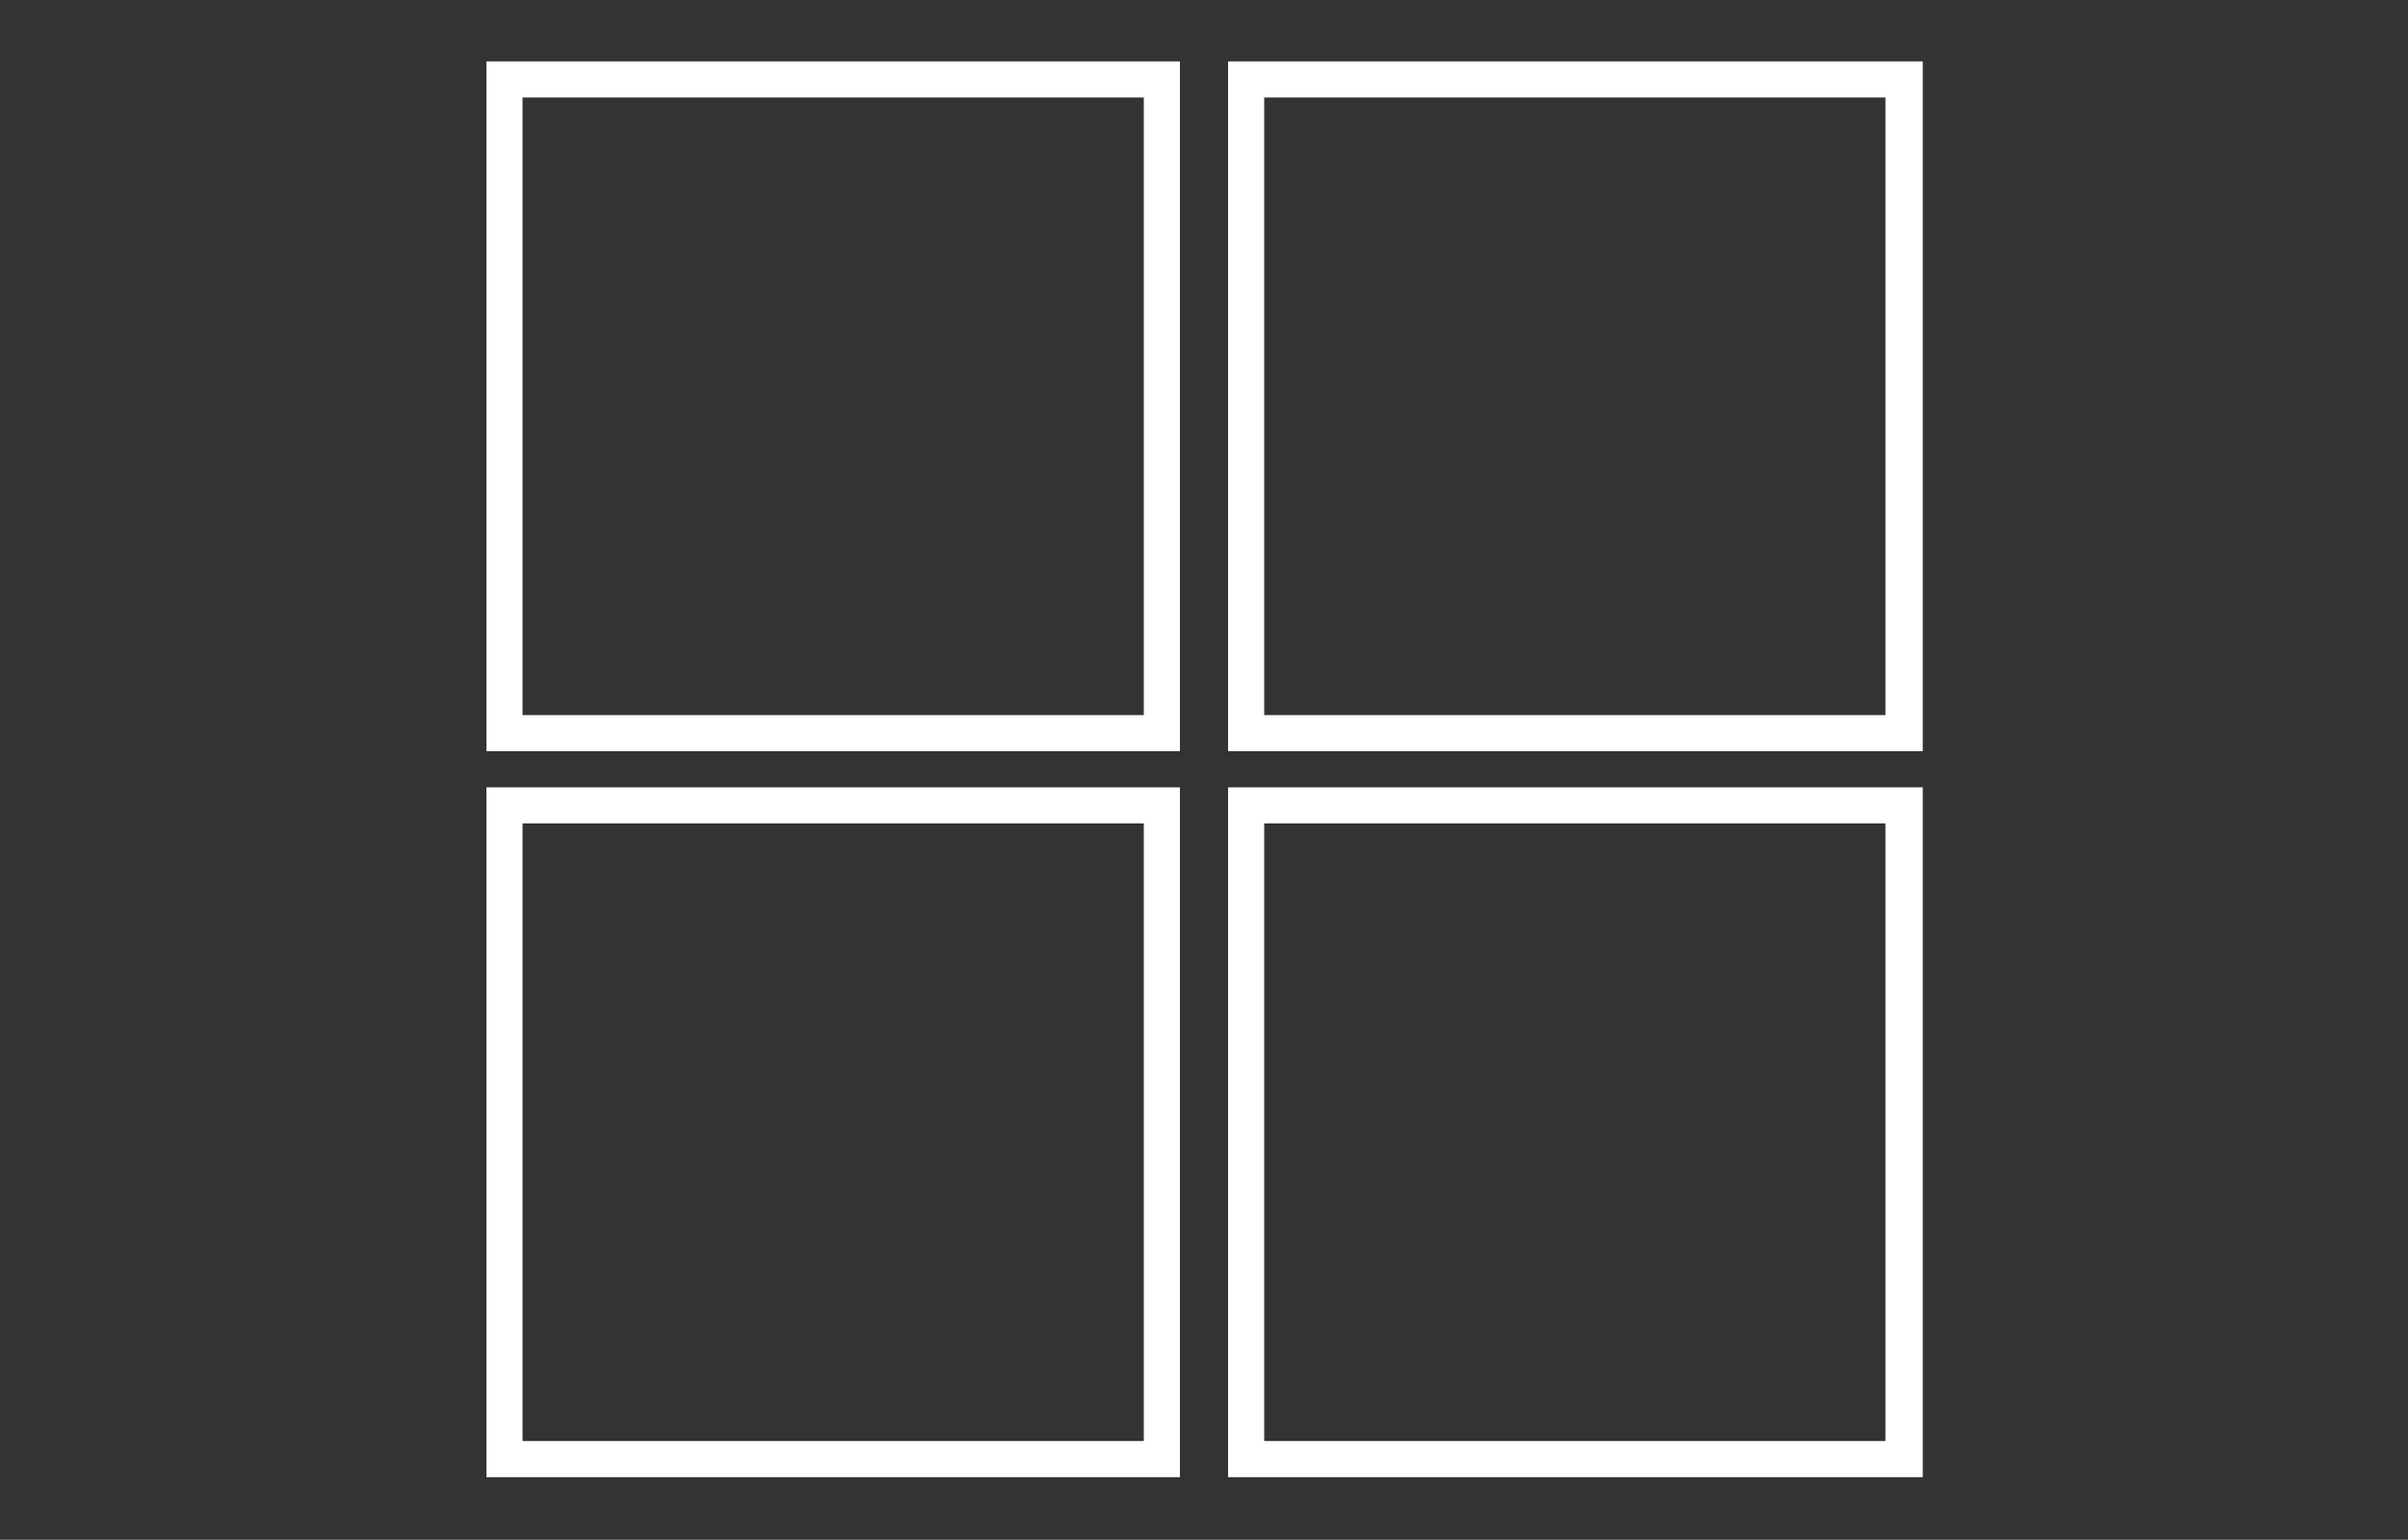 <?xml version="1.0" encoding="utf-8"?>
<!-- Generator: Adobe Illustrator 27.3.1, SVG Export Plug-In . SVG Version: 6.00 Build 0)  -->
<svg version="1.1" xmlns="http://www.w3.org/2000/svg" xmlns:xlink="http://www.w3.org/1999/xlink" x="0px" y="0px"
	 viewBox="0 0 200 127.9" style="enable-background:new 0 0 200 127.9;" xml:space="preserve">
<rect x="0" y="0" width="200" height="127.9" fill="#333333" stroke="none"/>
<style type="text/css">
	.st0{display:none;}
	.st1{display:inline;}
	.st2{fill:#FFFFFF;}
	.st3{fill:#00AEEE;}
	.st4{display:inline;fill:#00AEEE;}
	.st5{display:none;fill:#FFFFFF;}
	.st6{display:inline;fill:#FFFFFF;}
	.st7{fill:url(#SVGID_1_);}
</style>
<g id="Layer_1">
	<g id="Layer_1_00000150085839492689891770000003675753084354735748_">
		<g class="st0">
			<g class="st1">
				<path class="st2" d="M81.1,16.8l25.3,28.8c0.6,0.7,1.4,1,2.3,1c0.7,0,1.4-0.2,1.9-0.7l19.9-16.6l3.4,4.6
					c-2.4,5.4-3.5,9.9-3.5,13.8c0,15.1,12.3,27.4,27.4,27.4c2.1,0,4.1-0.2,6.1-0.7l4,5.3h-7c-1.7,0-3,1.3-3,3v18.7
					c0,1.2,0.7,2.2,1.7,2.7c0.4,0.2,0.8,0.3,1.3,0.3c0.7,0,1.4-0.2,1.9-0.7c0.7-0.6,1.5-0.9,2.3-1.1c1-0.2,1.9-0.9,2.3-1.9
					c0.8-2.3,3.3-3.9,6.1-3.9c2.1,0,3.9,0.9,5.2,2.4c0.6,0.7,1.4,1.1,2.3,1.1c0.2,0,0.3,0,0.5,0c0.5-0.1,1-0.2,1.3-0.2
					c2.4,0,4.4,1,5.5,2.7c0.6,0.9,1.5,1.4,2.5,1.4c0.5,0,1-0.1,1.5-0.4c0.3-0.2,0.9-0.4,1.7-0.4c1.8,0,3.3,1.2,3.3,2.7
					c0,0.6-0.2,1.1-0.6,1.6c-1,1.1-1,2.8-0.1,3.9c0.4,0.5,0.7,1.3,0.7,2c0,1.1-0.5,1.9-0.9,2.4c-0.4,0.5-0.7,1.2-0.7,1.9v4h-55.8
					c0.2-0.4,0.2-0.8,0.2-1.2V98c0-1.7-1.3-3-3-3h-12.8c-1.7,0-3,1.3-3,3v22.6c0,0.4,0.1,0.8,0.2,1.2H4.9v-4c0-0.7-0.2-1.4-0.7-1.9
					c-0.4-0.5-0.9-1.3-0.9-2.4c0-0.7,0.3-1.5,0.7-2c0.9-1.1,0.9-2.8-0.1-3.9c-0.4-0.4-0.6-1-0.6-1.6c0-1.5,1.5-2.7,3.3-2.7
					c0.8,0,1.4,0.2,1.7,0.4c0.5,0.3,1,0.4,1.5,0.4c1,0,2-0.5,2.5-1.4c1.1-1.7,3.1-2.7,5.5-2.7c0.4,0,0.8,0.1,1.3,0.2
					c0.2,0,0.3,0,0.5,0c0.9,0,1.8-0.4,2.3-1.1c1.2-1.5,3.1-2.4,5.2-2.4c2.8,0,5.2,1.6,6.1,3.9c0.4,1,1.2,1.7,2.3,1.9
					c2.2,0.4,3.8,2.1,3.8,4v0.5c0,1.1,0.6,2.1,1.5,2.6c0.3,0.2,0.7,0.4,1,0.7c0.6,0.5,1.3,0.8,2,0.8c0.4,0,0.8-0.1,1.2-0.3
					c1.1-0.5,1.8-1.6,1.8-2.7V69.9c0-1.7-1.3-3-3-3h-6.3L81.1,16.8 M73.9,85c-2-3.8-6.1-6.5-10.6-6.5c-6.5,0-12,5.5-12,12v0.7v18.1
					c0,1.7,1.3,3,3,3h18.1c0.6,0,1.1-0.2,1.5-0.4c0.5,0.3,1,0.4,1.5,0.4h18.1c1.7,0,3-1.3,3-3V91.2c0-0.3,0-0.7-0.1-1.2
					c-0.3-6.3-5.6-11.5-12-11.5C80,78.5,75.9,81.2,73.9,85 M81.1,12.2L30.8,69.9h12.9v38.2c-0.4-0.4-0.9-0.8-1.5-1.1
					c0-0.2,0-0.3,0-0.5c0-3.3-2.6-6.2-6.2-6.9c-1.2-3.4-4.7-5.9-8.9-5.9c-3.1,0-5.8,1.4-7.5,3.5C19,97.1,18.4,97,17.8,97
					c-3.5,0-6.4,1.6-8,4.1c-0.9-0.5-2-0.8-3.2-0.8c-3.4,0-6.3,2.5-6.3,5.7c0,1.3,0.5,2.6,1.4,3.6c-0.9,1.1-1.4,2.6-1.4,3.9
					c0,1.6,0.6,3.1,1.6,4.3v7h196.8v-7c1-1.2,1.6-2.7,1.6-4.3c0-1.3-0.5-2.8-1.4-3.9c0.9-1,1.4-2.3,1.4-3.6c0-3.2-2.9-5.7-6.3-5.7
					c-1.2,0-2.3,0.3-3.2,0.8c-1.6-2.5-4.5-4.1-8-4.1c-0.6,0-1.2,0.1-1.8,0.2c-1.7-2.1-4.4-3.5-7.5-3.5c-4.2,0-7.7,2.5-8.9,5.9
					c-1.4,0.3-2.7,0.9-3.7,1.8V82.7h13L165.1,71c-2.3,0.7-4.7,1.1-7.3,1.1c-13.4,0-24.4-11-24.4-24.4c0-4.3,1.6-9.1,4-14.2L131,25
					l-22.3,18.6L81.1,12.2L81.1,12.2z M75.5,109.3V91.2c0-0.2,0-0.5,0-0.7c0-4.9,4.1-9,9-9c4.9,0,9,4.1,9,9c0.1,0.2,0.1,0.5,0.1,0.7
					v18.1H75.5L75.5,109.3z M54.3,109.3V91.2c0-0.2,0-0.5,0-0.7c0-4.9,4.1-9,9-9c4.9,0,9,4.1,9,9c0.1,0.2,0.1,0.5,0.1,0.7v18.1H54.3
					L54.3,109.3z M124.3,120.6V98h12.8v22.6H124.3L124.3,120.6z"/>
			</g>
			<g class="st1">
				<path class="st2" d="M157.7,9.4c2,4,4.3,8.1,6.6,12.1c5.5,9.7,11.1,19.7,11.1,26.2c0,9.8-7.9,17.7-17.7,17.7S140,57.5,140,47.7
					c0-6.4,5.6-16.3,11-25.9C153.3,17.7,155.6,13.6,157.7,9.4 M157.7,2.4C150.9,18.3,137,36.3,137,47.7c0,11.4,9.3,20.7,20.7,20.7
					c11.4,0,20.7-9.3,20.7-20.7C178.4,36.3,164.6,18.3,157.7,2.4L157.7,2.4z"/>
			</g>
		</g>
		<g id="Layer_2_00000046308815914991630150000002915043989617864336_" class="st0">
			<g class="st1">
				<path class="st3" d="M138,43.9V65l-12.2,12.2c-1.5-3.1-0.3-0.5-6.8-14.6H49.9l2.4-2.4c6.2,0,62.1,0,69.7,0l5.5,11.8v0.1l8-8
					V46.3H60.3L44.7,61.9c-0.5,0.5-0.6,1.3-0.3,1.9l7.8,16.8c0.4,0.9,1.3,1.4,2.3,1.4h59v6.7L87,95.8c-2.5,0.7-4.2,2.9-4.2,5.5v20.9
					c0,1.1,2.4,2.4,5.6,2.4s5.7-1.3,5.7-2.4v-16.5l26.5-7.1c2.5-0.7,4.2-2.9,4.2-5.5V82h1.2c0.7,0,1.3-0.3,1.8-0.7l13.8-13.8
					c0.5-0.5,0.7-1.1,0.7-1.8V40.9c0-0.7-0.6-1.3-1.3-1.3l0,0C138.9,42.6,139.5,41.7,138,43.9z"/>
				<path class="st3" d="M80.1,4.4l-19.6,28c-0.3,0.4-0.5,0.9-0.5,1.4v8.7c0,0.7,0.6,1.3,1.3,1.3c78.2,0,70.9,0,73.2,0l1.5-1.4
					l19.3-27.6c0.3-0.4,0.5-0.9,0.5-1.4V4.6c0-0.7-0.6-1.3-1.3-1.3H82.1C81.3,3.4,80.5,3.8,80.1,4.4z M151.6,12.8l-18.8,26.9v-5.2
					l18.8-26.9V12.8z"/>
			</g>
		</g>
		<g id="Layer_3" class="st0">
			<polygon class="st4" points="187.6,4.3 179.3,4.3 148.5,59.9 123.2,59.9 154,4.3 145.7,4.3 114.9,59.9 89.6,59.9 120.4,4.3 
				112.2,4.3 81.3,59.9 56,59.9 86.8,4.3 78.6,4.3 47.7,59.9 22.7,59.9 22.7,68 43.2,68 12.4,123.6 20.7,123.6 51.5,68 76.8,68 
				46,123.6 54.3,123.6 85.1,68 110.4,68 79.6,123.6 87.8,123.6 118.7,68 144,68 113.2,123.6 121.4,123.6 152.3,68 177.3,68 
				177.3,59.9 156.8,59.9 			"/>
		</g>
		<g id="Layer_4" class="st0">
			<g class="st1">
				<path class="st3" d="M136,88.2h-26.9c-1.5,0-2.9,0.7-3.9,1.6c-1,1.1-1.7,2.6-1.7,4.1c0,3.2,2.5,5.8,5.6,5.8H136
					c3.1,0,5.6-2.7,5.6-5.8c0-1.5-0.6-3-1.7-4.1C139,88.9,137.5,88.2,136,88.2z"/>
				<path class="st3" d="M174.9,99.1c-0.3-1.6-0.8-3.3-1.8-4.4c0.4-0.5,0.3-1.2-0.1-1.7c-0.4-0.3-1-0.5-1.6-0.2
					c-1.2-0.9-2.9-1.4-4.4-1.8c-0.1-0.5-0.7-1-1.2-1c-0.6,0-1.1,0.5-1.2,1c-1.7,0.4-3.2,0.9-4.5,1.8c-0.4-0.3-1.1-0.1-1.5,0.2
					c-0.5,0.5-0.5,1.2-0.1,1.7c-1,1.1-1.7,2.8-1.9,4.4c-0.6,0.1-1,0.7-1,1.3c0,0.6,0.4,1.2,1,1.4c0.2,1.4,0.9,3.2,1.9,4.3
					c-0.4,0.5-0.4,1.3,0.1,1.8c0.4,0.4,1,0.4,1.5,0.1c1.3,0.9,2.8,1.6,4.5,1.8c0.1,0.7,0.6,1.1,1.2,1.1c0.5,0,1-0.5,1.2-1.1
					c1.6-0.1,3.2-0.9,4.4-1.8c0.5,0.3,1.1,0.3,1.6-0.1c0.4-0.5,0.4-1.3,0.1-1.8c1-1.2,1.6-3,1.8-4.3c0.6-0.1,1-0.8,1-1.4
					S175.5,99.2,174.9,99.1z M165.8,105.6c-2.8,0-5-2.4-5-5.2c0-2.8,2.2-5.1,5-5.1c2.7,0,5,2.3,5,5.1S168.6,105.6,165.8,105.6z"/>
				<path class="st3" d="M165.8,97.3c-1.7,0-3,1.3-3,3.1c0,1.9,1.3,3.2,3,3.2c1.6,0,3-1.2,3-3.2C168.8,98.7,167.4,97.3,165.8,97.3z"
					/>
				<path class="st3" d="M42.2,99.1c-0.2-1.6-0.9-3.3-1.8-4.4c0.4-0.5,0.3-1.2-0.1-1.7c-0.4-0.3-1.1-0.5-1.6-0.2
					c-1.2-0.9-2.8-1.4-4.5-1.8c-0.1-0.5-0.6-1-1.2-1c-0.6,0-1,0.5-1.1,1c-1.7,0.4-3.2,0.9-4.5,1.8C27,92.5,26.3,92.7,26,93
					c-0.5,0.5-0.5,1.2-0.1,1.7c-1,1.1-1.7,2.8-1.8,4.4c-0.6,0.1-1,0.7-1,1.3c0,0.6,0.4,1.2,1,1.4c0.2,1.4,0.8,3.2,1.8,4.3
					c-0.4,0.5-0.4,1.3,0.1,1.8c0.3,0.4,1,0.4,1.5,0.1c1.3,0.9,2.9,1.6,4.5,1.8c0.1,0.7,0.5,1.1,1.1,1.1s1.1-0.5,1.2-1.1
					c1.7-0.1,3.2-0.9,4.5-1.8c0.5,0.3,1.2,0.3,1.6-0.1c0.4-0.5,0.4-1.3,0.1-1.8c0.9-1.2,1.7-3,1.8-4.3c0.6-0.1,1-0.8,1-1.4
					C43.2,99.8,42.8,99.2,42.2,99.1z M33.1,105.6c-2.7,0-5-2.4-5-5.2c0-2.8,2.3-5.1,5-5.1c2.8,0,5,2.3,5,5.1S35.8,105.6,33.1,105.6z
					"/>
				<path class="st3" d="M33.1,97.3c-1.6,0-3,1.3-3,3.1c0,1.9,1.4,3.2,3,3.2c1.8,0,3.1-1.2,3.1-3.2C36.1,98.7,34.8,97.3,33.1,97.3z"
					/>
				<path class="st3" d="M191.3,88.3V63.5l-25.8-7.8l-9.1-22.3h-24.1l0,0h-0.4h-3.1h-1.7v-2.6h28c-6.3-14.5-24.6-14-28-13.7V17H93
					v67.2H50c0.1-0.4,0.1-0.8,0.1-1.1c0-2.8-1.4-5.1-3.3-5.1H36.6v-1.6h-11V78H15.2c-1.8,0-3.3,2.3-3.3,5.1c0,0.3,0.1,0.7,0.1,1.1
					H5.4v7.2h0.1c0,0.3-0.1,0.5-0.1,1.1c0,4.9,4,9.3,8.9,9.3h7c0-0.4,0-0.8,0-0.9c0-3.9,1.5-7.2,4-9.5c2.2-2,5-3.3,8.2-3.3
					s6,1.2,8.3,3.3c2.4,2.3,3.9,5.6,3.9,9.5c0,0.1,0,0.5-0.1,0.9h53.6c1.2,1.8,3.3,3.1,5.8,3.1h34.7c2.4,0,4.5-1.3,5.9-3.1h6.1h1.8
					c0-0.4-0.1-0.7-0.1-0.9c0-7,5.5-12.6,12.2-12.6c0.3,0,0.6,0,0.9,0.1c6.3,0.4,11.2,5.8,11.2,12.5c0,0.2,0,0.5,0,0.9h3.4h2.9h0.9
					h9.8V88.3H191.3z M132.2,47.7v-8.4c0-1.1,1.1-2.2,2.4-2.2h1.6h1.4h0.1v2.2v3.9v4.5v4.2v0.9c-3-0.9-3.3-1.6-5.6-2.4v-2.7
					C132.1,47.7,132.2,47.7,132.2,47.7z M136,99.8h-26.9c-3.1,0-5.6-2.7-5.6-5.8c0-1.5,0.7-3,1.7-4.1c1-1,2.4-1.6,3.9-1.6H136
					c1.5,0,3,0.7,3.9,1.6c1.1,1.1,1.7,2.6,1.7,4.1C141.6,97.1,139.1,99.8,136,99.8z M157.6,55.7c-5.7-0.3-10.4-1.1-15.1-2.4V37.1h11
					l6.4,18.7C159.4,55.7,157.6,55.7,157.6,55.7z"/>
			</g>
		</g>
		<polygon class="st5" points="198.4,78.2 169.7,57 169.7,32.5 151.8,32.5 151.8,43.7 126.7,25.2 90.6,51.9 73.3,39.1 1.6,92.1 
			1.6,102.7 73.3,49.7 83.5,57.2 55.1,78.2 55.1,88.8 90.6,62.5 144.9,102.7 144.9,92.1 97.8,57.2 126.7,35.8 198.4,88.8 		"/>
		<g class="st0">
			<polygon class="st6" points="140.6,38.9 59.4,38.9 73,15.5 127,15.5 			"/>
			<path class="st6" d="M170.8,90.6c-3.9,2.5-8.5,3.9-13.5,3.9c-14,0-25.4-11.4-25.4-25.4c0-6.5,5.3-17,11-26.4l-2-3.4H59l-42.6,73
				h167.1L170.8,90.6z"/>
			<path class="st6" d="M182.2,68.9c0,13.5-10.9,24.4-24.4,24.4s-24.4-10.9-24.4-24.4s24.4-46,24.4-46S182.2,55.4,182.2,68.9z"/>
		</g>
		<g class="st0">
			<path class="st6" d="M158.8,49.2h-53.4v19.5h53.4V49.2z"/>
			<rect x="20.6" y="114.4" class="st6" width="111.5" height="3.1"/>
			<rect x="101.2" y="118.6" class="st6" width="28.7" height="2.4"/>
			<path class="st6" d="M177.9,90.4v18.9h-21.8V98.2h8.3v-1.8h-19.6v1.8h8.2v11.1h-20.9V71.4h-29V41.7h-7.7V6.9H26.6v34.8h-6v29.8
				v42.1H103h29h47.3v-0.8v-3.4v-19C179.3,90.4,177.9,90.4,177.9,90.4z M78,17.6h5v5h-5V17.6z M78,24.7h5v5h-5V24.7z M70.7,17.6h4.9
				v5h-4.9V17.6z M70.7,24.7h4.9v5h-4.9V24.7z M61.4,17.6h4.9v5h-4.9V17.6z M61.4,24.7h4.9v5h-4.9V24.7z M54.1,17.6h5v5h-5V17.6z
				 M54.1,24.7h5v5h-5V24.7z M44.8,17.6h5v5h-5V17.6z M44.8,24.7h5v5h-5V24.7z M37.4,17.6h5v5h-5V17.6z M37.4,24.7h5v5h-5V24.7z
				 M77.7,56.8v-8.4h8.5v8.4C86.2,56.8,77.7,56.8,77.7,56.8z M86.2,60.9v8.4h-8.5v-8.4H86.2z M73.2,48.4v8.4h-8.4v-8.4H73.2z
				 M44.4,69.3h-8.5v-8.4h8.5V69.3z M44.4,56.8h-8.5v-8.4h8.5V56.8z M57.4,69.3h-8.5v-8.4h8.5V69.3z M57.4,56.8h-8.5v-8.4h8.5V56.8z
				 M64.8,60.9h8.4v8.4h-8.4V60.9z M89.8,107.6H69v-4.9h20.8V107.6z M112.9,107.6h-9.2V79h9.2V107.6z M126.7,107.6h-9.3V79h9.3
				V107.6z"/>
			<path class="st6" d="M142.2,94c-0.3,0-0.6,0.4-0.6,0.8v6.6l0,0l0,0l0,0c0,0.1,0,0.1,0,0.1v6.6c0,0.2,0.3,0.6,0.6,0.6
				s0.5-0.4,0.5-0.6v-3.5h4.1v3.5c0,0.2,0.3,0.6,0.6,0.6s0.6-0.4,0.6-0.6v-6.6c0-0.3-0.3-0.8-0.6-0.8h-0.1l0,0h-4.6v-5.9
				C142.7,94.4,142.5,94,142.2,94z"/>
			<path class="st6" d="M162.2,100.7H162c-0.3,0-0.4,0.5-0.4,0.8v6.6c0,0.2,0.1,0.6,0.4,0.6c0.4,0,0.6-0.4,0.6-0.6v-3.5h4.1v3.5
				c0,0.2,0.2,0.6,0.5,0.6s0.5-0.4,0.5-0.6v-6.6c0,0,0,0,0-0.1l0,0l0,0l0,0v-6.6c0-0.4-0.2-0.8-0.5-0.8s-0.5,0.4-0.5,0.8v5.9
				L162.2,100.7L162.2,100.7z"/>
			<path class="st6" d="M161.5,78.3l-26-6.7l-0.6-0.1H134v12.2h27.5V78.3z"/>
		</g>
		<g id="Layer_2_00000168091676395597926630000002615518374913084842_" class="st0">
			<g class="st1">
				<path class="st2" d="M89.4,121.6h-0.9V47.4h0.9c1.3,0,2.4-1.1,2.4-2.4c0-1.3-1.1-2.4-2.4-2.4H68.1v-3h6c1,0,1.8-0.8,1.8-1.8
					V21.4c0-1-0.8-1.8-1.8-1.8H60c-1,0-1.8,0.8-1.8,1.8v16.5c0,1,0.8,1.8,1.8,1.8h6v3H44.7c-1.3,0-2.4,1.1-2.4,2.4
					c0,1.3,1.1,2.4,2.4,2.4h0.9v74.2h-0.9c-1.3,0-2.4,1.1-2.4,2.4s1.1,2.4,2.4,2.4h44.7c1.3,0,2.4-1.1,2.4-2.4
					C91.8,122.6,90.7,121.6,89.4,121.6z"/>
				
					<linearGradient id="SVGID_1_" gradientUnits="userSpaceOnUse" x1="70.6" y1="398.85" x2="157.7" y2="398.85" gradientTransform="matrix(1 0 0 1 0 -370)">
					<stop  offset="0" style="stop-color:#FFFFFF"/>
					<stop  offset="1" style="stop-color:#FFFFFF;stop-opacity:0"/>
				</linearGradient>
				<polygon class="st7" points="157.7,56.1 70.6,29.8 70.6,27.9 157.7,1.6 				"/>
			</g>
		</g>
	</g>
	<g id="Layer_2_00000102531940206419576890000000472158358622204840_" class="st0">
		<g class="st1">
			<path class="st2" d="M155.9,108l-0.8-0.8c-1.1-4.7-4.7-10.7-10.1-16.2c-6.7-6.6-14.3-10.5-19.2-10.4L89.3,47.3l-7.9,8L113,92
				c-1.1,4.8,2.9,13.2,10.3,20.6c5.5,5.5,11.5,9.2,16.2,10.2l0.6,0.8l0.5-0.6c2.3,0.4,4.4,0,5.6-1.3l7.7-7.6
				c1.3-1.3,1.7-3.2,1.3-5.6L155.9,108z"/>
			<polygon class="st2" points="64.3,32.1 67.8,28.6 88,48.7 84.5,52.2 			"/>
			<polygon class="st2" points="56.2,27.9 56.2,28 56.2,27.9 63.2,33.3 69,27.4 63.7,20.4 63.7,20.4 63.7,20.4 63.7,20.4 63.7,20.4 
				54,12.5 48.3,18.2 56.2,27.9 			"/>
			<path class="st2" d="M156.6,22.8L138,41.4l-17.4-17.5l18.6-18.5c-8.7-2.6-18.4-0.4-25.3,6.4c-7.6,7.6-9.5,19-5.4,28.3l-66,66.1
				l13.4,13.4L122,53.5c9.3,4,20.5,2.2,28.2-5.4C157,41.2,159.1,31.5,156.6,22.8z"/>
		</g>
	</g>
	<g id="Layer_3_00000080186521817600345020000013053374376720855701_" class="st0">
		<path class="st6" d="M150,72.7c0,27.6-22.4,50-50,50s-50-22.4-50-50s50-67.5,50-67.5S150,45.1,150,72.7z"/>
	</g>
	<g id="Layer_4_00000175320269000057809750000010550631787422574211_" class="st0">
		<g class="st1">
			<path class="st2" d="M52.9,5.4L52.9,5.4c-0.8,0-1.6,0.1-2.3,0.3c0-0.1,0-0.2,0-0.3h-2.4c0.1,0.3,0.1,0.6,0.1,1
				c-2.8,1.1-5.1,3.2-6.5,5.9c-0.1,0-0.2,0-0.3-0.1v7.5c0.4,0,0.7-0.1,1.1-0.1c5.3,0,9.8,4,10.3,9.2c-0.8,0-1.6,0.1-2.3,0.3
				c-0.5-4-3.9-7.2-8-7.2c-0.4,0-0.7,0-1.1,0.1v2.4c0.4-0.1,0.7-0.1,1.1-0.1c3.1,0,5.6,2.5,5.7,5.5c-2.8,1.1-5.1,3.2-6.5,5.9
				c-0.1,0-0.2,0-0.3-0.1v7.5c0.4,0,0.7-0.1,1.1-0.1c5.3,0,9.8,4,10.3,9.2c-0.8,0-1.6,0.1-2.3,0.3c-0.5-4-3.9-7.2-8-7.2
				c-0.4,0-0.7,0-1.1,0.1v2.4c0.4-0.1,0.7-0.1,1.1-0.1c3.1,0,5.6,2.5,5.7,5.5c-2.8,1.1-5.1,3.2-6.5,5.9c-0.1,0-0.2,0-0.3-0.1v7.5
				c0.4,0,0.7-0.1,1.1-0.1c5.3,0,9.8,4,10.3,9.2c-0.8,0-1.6,0.1-2.3,0.3c-0.5-4-3.9-7.2-8-7.2c-0.4,0-0.7,0-1.1,0.1v2.4
				c0.4-0.1,0.7-0.1,1.1-0.1c3.1,0,5.6,2.5,5.7,5.5c-2.8,1.1-5.1,3.2-6.5,5.9c-0.1,0-0.2,0-0.3-0.1v7.5c0.4,0,0.7-0.1,1.1-0.1
				c5.3,0,9.8,4,10.3,9.2c-0.8,0-1.6,0.1-2.3,0.3c-0.5-4-3.9-7.2-8-7.2c-0.4,0-0.7,0-1.1,0.1v2.4c0.4-0.1,0.7-0.1,1.1-0.1
				c3.1,0,5.6,2.5,5.7,5.5c-2.8,1.1-5.1,3.2-6.5,5.9c-0.1,0-0.2,0-0.3-0.1v7.5c0.4,0,0.7-0.1,1.1-0.1c5.3,0,9.7,4,10.3,9.2h2.5
				c0.6-5.2,5-9.2,10.3-9.2s9.7,4,10.3,9.2h2.5c0.6-5.2,5-9.2,10.3-9.2s9.7,4,10.3,9.2h2.5c0.6-5.2,5-9.2,10.3-9.2s9.7,4,10.3,9.2
				h2.5c0.6-5.2,5-9.2,10.3-9.2s9.7,4,10.3,9.2h2.5c0.6-5.2,5-9.2,10.3-9.2c0.1,0,0.2,0,0.2,0v-7.3c-0.1,0-0.1,0-0.2,0
				c-1.3-2.4-3.3-4.4-5.7-5.6v-0.1c0-3.2,2.6-5.7,5.7-5.7c0.1,0,0.2,0,0.2,0v-2.3c-0.1,0-0.2,0-0.2,0c-4.2,0-7.7,3.2-8,7.3
				c-0.7-0.2-1.5-0.3-2.3-0.4c0.6-5.2,5-9.3,10.3-9.3c0.1,0,0.2,0,0.2,0v-7.3c-0.1,0-0.1,0-0.2,0c-1.3-2.4-3.3-4.4-5.7-5.6v-0.1
				c0-3.2,2.6-5.7,5.7-5.7c0.1,0,0.2,0,0.2,0v-2.3c-0.1,0-0.2,0-0.2,0c-4.2,0-7.7,3.2-8,7.3c-0.7-0.2-1.5-0.3-2.3-0.4
				c0.6-5.2,5-9.3,10.3-9.3c0.1,0,0.2,0,0.2,0v-7.3c-0.1,0-0.1,0-0.2,0c-1.3-2.4-3.3-4.4-5.7-5.6v-0.1c0-3.2,2.6-5.7,5.7-5.7
				c0.1,0,0.2,0,0.2,0v-2.3c-0.1,0-0.2,0-0.2,0c-4.2,0-7.7,3.2-8,7.3c-0.7-0.2-1.5-0.3-2.3-0.4c0.6-5.2,5-9.3,10.3-9.3
				c0.1,0,0.2,0,0.2,0v-7.3c-0.1,0-0.1,0-0.2,0c-1.3-2.4-3.3-4.4-5.7-5.6V30c0-3.2,2.6-5.7,5.7-5.7c0.1,0,0.2,0,0.2,0V22
				c-0.1,0-0.2,0-0.2,0c-4.2,0-7.7,3.2-8,7.3c-0.7-0.2-1.5-0.3-2.3-0.4c0.6-5.2,5-9.3,10.3-9.3c0.1,0,0.2,0,0.2,0v-7.3
				c-0.1,0-0.1,0-0.2,0C157,9.9,155,8,152.6,6.8V6.7c0-0.4,0-0.8,0.1-1.2h-2.4c0,0.1,0,0.3-0.1,0.5c-0.7-0.2-1.5-0.3-2.3-0.4
				c0,0,0,0,0-0.1h-2.5v0.1c-0.8,0.1-1.6,0.2-2.3,0.5c0-0.2,0-0.4-0.1-0.6h-2.4c0.1,0.4,0.1,0.8,0.1,1.2c0,0.1,0,0.2,0,0.3
				c-2.3,1.2-4.1,3.1-5.3,5.4c-0.1,0-0.2,0-0.4,0c-0.1,0-0.2,0-0.3,0c-1.2-2.3-3.1-4.2-5.4-5.4c0-0.1,0-0.2,0-0.3
				c0-0.4,0-0.8,0.1-1.2H127c0,0.2,0,0.4-0.1,0.5c-0.7-0.2-1.5-0.4-2.3-0.5V5.4h-2.5c0,0,0,0,0,0.1c-0.8,0.1-1.6,0.2-2.3,0.4
				c0-0.2,0-0.3-0.1-0.5h-2.4c0.1,0.4,0.1,0.8,0.1,1.2c0,0.1,0,0.1,0,0.2c-2.4,1.2-4.4,3.1-5.6,5.5h-0.1c-0.2,0-0.4,0-0.6,0
				c-1.2-2.2-3-4-5.1-5.2c0-0.1,0-0.3,0-0.5c0-0.4,0-0.8,0.1-1.2H104c0,0.2-0.1,0.4-0.1,0.6c-0.7-0.2-1.5-0.4-2.3-0.5V5.4h-2.5l0,0
				c-0.8,0.1-1.6,0.2-2.3,0.4c0-0.1,0-0.3,0-0.4h-2.4c0.1,0.4,0.1,0.8,0.1,1.2c0,0,0,0,0,0.1c-2.5,1.2-4.6,3.2-5.9,5.7
				c-0.2,0-0.4,0-0.7-0.1c-1.1-2.1-2.8-3.8-4.8-5c0-0.2,0-0.4,0-0.6c0-0.4,0-0.8,0.1-1.2h-2.4c0,0.2-0.1,0.5-0.1,0.7
				c-0.7-0.3-1.5-0.4-2.3-0.6c0-0.1,0-0.1,0-0.1h-2.5l0,0c-0.8,0-1.6,0.1-2.3,0.3c0-0.1,0-0.2,0-0.3h-2.4c0.1,0.4,0.1,0.7,0.1,1.1
				c-2.7,1.2-4.8,3.2-6.2,5.8c-0.2,0-0.5-0.1-0.7-0.1c-1.1-1.9-2.6-3.6-4.5-4.8C60,7.2,60,6.9,60,6.6c0-0.4,0-0.8,0.1-1.2h-2.4
				c0,0.3-0.1,0.5-0.1,0.8c-0.7-0.3-1.5-0.5-2.3-0.6c0-0.1,0-0.1,0-0.2H52.9z M76.6,7.8c5.5,0,10,4.2,10.5,9.6
				c-0.8,0.1-1.6,0.3-2.3,0.5c-0.2-4.3-3.8-7.8-8.2-7.8c-4.3,0-7.8,3.3-8.2,7.5c-0.8-0.2-1.5-0.3-2.3-0.3C66.7,12,71.2,7.8,76.6,7.8
				z M100.1,7.8c5.5,0,10,4.2,10.5,9.6c-0.8,0.1-1.6,0.3-2.3,0.5c-0.3-4.3-3.8-7.7-8.2-7.7c-4.3,0-7.8,3.3-8.2,7.5
				c-0.8-0.2-1.5-0.3-2.3-0.3C90.1,12,94.6,7.8,100.1,7.8z M123.5,7.8c5.5,0,10,4.2,10.5,9.6c-0.8,0.1-1.6,0.2-2.3,0.4
				c-0.3-4.3-3.8-7.6-8.2-7.6c-4.3,0-7.9,3.4-8.2,7.6c-0.7-0.2-1.5-0.3-2.3-0.4C113.5,12,118,7.8,123.5,7.8z M146.9,7.8
				c5.5,0,10,4.2,10.5,9.5c-0.8,0.1-1.6,0.2-2.3,0.4c-0.3-4.2-3.9-7.6-8.2-7.6s-7.9,3.4-8.2,7.7c-0.7-0.2-1.5-0.4-2.3-0.5
				C136.9,12,141.4,7.8,146.9,7.8z M147,24.2C146.9,24.2,146.9,24.2,147,24.2c-0.2,0-0.4,0-0.5,0c-1.2-2.3-3.1-4.2-5.4-5.4
				c0-0.1,0-0.3,0-0.4c0-3.2,2.6-5.9,5.9-5.9c3.2,0,5.9,2.6,5.9,5.9c0,0.1,0,0.1,0,0.2C150.3,19.7,148.2,21.7,147,24.2z M157.4,40.7
				c-0.8,0.1-1.6,0.2-2.3,0.4c-0.3-4.2-3.9-7.6-8.2-7.6s-7.9,3.4-8.2,7.7c-0.7-0.2-1.5-0.4-2.3-0.5c0.5-5.4,5-9.6,10.5-9.6
				C152.4,31.2,156.9,35.4,157.4,40.7z M147,47.6C146.9,47.6,146.9,47.6,147,47.6c-0.2,0-0.4,0-0.5,0c-1.2-2.3-3.1-4.2-5.4-5.4
				c0-0.1,0-0.3,0-0.4c0-3.2,2.6-5.9,5.9-5.9c3.2,0,5.9,2.6,5.9,5.9c0,0.1,0,0.1,0,0.2C150.3,43.1,148.2,45.1,147,47.6z M157.4,64.1
				c-0.8,0.1-1.6,0.2-2.3,0.4c-0.3-4.2-3.9-7.6-8.2-7.6s-7.9,3.4-8.2,7.7c-0.7-0.2-1.5-0.4-2.3-0.5c0.5-5.4,5-9.6,10.5-9.6
				C152.4,54.6,156.9,58.8,157.4,64.1z M147,71C146.9,71,146.9,71,147,71c-0.2,0-0.4,0-0.5,0c-1.2-2.3-3.1-4.2-5.4-5.4
				c0-0.1,0-0.3,0-0.4c0-3.2,2.6-5.9,5.9-5.9c3.2,0,5.9,2.6,5.9,5.9c0,0.1,0,0.1,0,0.2C150.3,66.6,148.2,68.5,147,71z M157.4,87.5
				c-0.8,0.1-1.6,0.2-2.3,0.4c-0.3-4.2-3.9-7.6-8.2-7.6s-7.9,3.4-8.2,7.7c-0.7-0.2-1.5-0.4-2.3-0.5c0.5-5.4,5-9.6,10.5-9.6
				C152.4,78,156.9,82.2,157.4,87.5z M147,94.4C146.9,94.4,146.9,94.4,147,94.4c-0.2,0-0.4,0-0.5,0c-1.2-2.3-3.1-4.2-5.4-5.4
				c0-0.1,0-0.3,0-0.4c0-3.2,2.6-5.9,5.9-5.9c3.2,0,5.9,2.6,5.9,5.9c0,0.1,0,0.1,0,0.2C150.3,90,148.2,92,147,94.4z M157.4,110.9
				c-0.8,0.1-1.6,0.2-2.3,0.4c-0.3-4.2-3.9-7.6-8.2-7.6s-7.9,3.4-8.2,7.7c-0.7-0.2-1.5-0.4-2.3-0.5c0.5-5.4,5-9.6,10.5-9.6
				C152.4,101.4,156.9,105.6,157.4,110.9z M147,117.8C146.9,117.8,146.9,117.8,147,117.8c-0.2,0-0.4,0-0.5,0
				c-1.2-2.3-3.1-4.2-5.4-5.4c0-0.1,0-0.3,0-0.4c0-3.2,2.6-5.9,5.9-5.9c3.2,0,5.9,2.6,5.9,5.9c0,0.1,0,0.1,0,0.2
				C150.3,113.4,148.2,115.4,147,117.8z M123.8,117.8c-0.1,0-0.2,0-0.3,0c-0.1,0-0.1,0-0.2,0c-1.3-2.4-3.3-4.4-5.7-5.6
				c0-0.1,0-0.2,0-0.3c0-3.2,2.6-5.9,5.9-5.9c3.2,0,5.9,2.6,5.9,5.9c0,0.1,0,0.2,0,0.4C127,113.5,125,115.4,123.8,117.8z
				 M100.7,117.8c-0.2,0-0.3,0-0.5,0c-1.3-2.5-3.4-4.5-6-5.7V112c0-3.2,2.6-5.9,5.9-5.9c3.2,0,5.9,2.6,5.9,5.9c0,0.2,0,0.3,0,0.5
				C103.7,113.7,101.9,115.5,100.7,117.8z M77.6,117.7c-0.2,0-0.4,0.1-0.5,0.1c-1.4-2.6-3.6-4.7-6.3-5.9c0-3.2,2.6-5.9,5.9-5.9
				c3.2,0,5.9,2.6,5.9,5.9c0,0.2,0,0.5,0,0.7C80.4,113.9,78.7,115.6,77.6,117.7z M54.5,117.7c-0.2,0-0.4,0.1-0.6,0.1
				c-1.4-2.7-3.7-4.8-6.5-5.9c0.1-3.2,2.7-5.7,5.9-5.7s5.9,2.6,5.9,5.9c0,0.3,0,0.6-0.1,0.9C57.1,114,55.5,115.7,54.5,117.7z
				 M131.7,111.4c-0.3-4.3-3.8-7.6-8.2-7.6c-4.3,0-7.9,3.4-8.2,7.6c-0.7-0.2-1.5-0.3-2.3-0.4c0.5-5.3,5-9.5,10.5-9.5
				s10,4.2,10.5,9.6C133.2,111,132.4,111.2,131.7,111.4z M108.2,111.5c-0.3-4.3-3.8-7.7-8.2-7.7c-4.3,0-7.8,3.3-8.2,7.5
				c-0.8-0.2-1.5-0.3-2.3-0.3c0.5-5.3,5-9.5,10.5-9.5s10,4.2,10.5,9.6C109.8,111.1,109,111.2,108.2,111.5z M84.8,111.6
				c-0.2-4.3-3.8-7.8-8.2-7.8c-4.3,0-7.8,3.3-8.2,7.5c-0.8-0.2-1.5-0.3-2.3-0.3c0.5-5.3,5-9.5,10.5-9.5s10,4.2,10.5,9.6
				C86.3,111.1,85.6,111.3,84.8,111.6z M76.6,12.5c3.2,0,5.9,2.6,5.9,5.9c0,0.2,0,0.5,0,0.7c-2.1,1.2-3.7,3-4.9,5.1
				c-0.2,0-0.4,0.1-0.5,0.1c-1.4-2.6-3.6-4.7-6.3-5.9C70.8,15.1,73.4,12.5,76.6,12.5z M100.1,12.5c3.2,0,5.9,2.6,5.9,5.9
				c0,0.2,0,0.3,0,0.5c-2.2,1.2-4,3.1-5.2,5.3c-0.2,0-0.3,0-0.5,0c-1.3-2.5-3.4-4.5-6-5.7v-0.1C94.2,15.1,96.8,12.5,100.1,12.5z
				 M117.6,18.3c0-3.2,2.6-5.9,5.9-5.9c3.2,0,5.9,2.6,5.9,5.9c0,0.1,0,0.2,0,0.4c-2.4,1.2-4.3,3.1-5.5,5.5c-0.1,0-0.2,0-0.3,0
				c-0.1,0-0.1,0-0.2,0c-1.3-2.4-3.3-4.4-5.7-5.6C117.6,18.5,117.6,18.4,117.6,18.3z M135.1,19.6c5.4,0,9.8,4.1,10.3,9.3
				c-0.8,0.1-1.6,0.2-2.3,0.5c-0.3-4.2-3.8-7.4-8-7.4s-7.7,3.3-8,7.4c-0.7-0.2-1.5-0.4-2.3-0.5C125.4,23.7,129.8,19.6,135.1,19.6z
				 M135.5,35.7c-0.1,0-0.2,0-0.4,0c-0.1,0-0.2,0-0.3,0c-1.2-2.3-3.1-4.2-5.4-5.4c0-0.1,0-0.2,0-0.3c0-3.2,2.6-5.7,5.7-5.7
				c3.2,0,5.7,2.6,5.7,5.7c0,0.1,0,0.2,0,0.3C138.6,31.6,136.7,33.5,135.5,35.7z M145.5,52.3c-0.8,0.1-1.6,0.2-2.3,0.5
				c-0.3-4.2-3.8-7.4-8-7.4s-7.7,3.3-8,7.4c-0.7-0.2-1.5-0.4-2.3-0.5c0.6-5.2,5-9.3,10.3-9.3S144.9,47.1,145.5,52.3z M135.5,59.1
				c-0.1,0-0.2,0-0.4,0c-0.1,0-0.2,0-0.3,0c-1.2-2.3-3.1-4.2-5.4-5.4c0-0.1,0-0.2,0-0.3c0-3.2,2.6-5.7,5.7-5.7
				c3.2,0,5.7,2.6,5.7,5.7c0,0.1,0,0.2,0,0.3C138.6,55,136.7,56.9,135.5,59.1z M145.5,75.7c-0.8,0.1-1.6,0.2-2.3,0.5
				c-0.3-4.2-3.8-7.4-8-7.4s-7.7,3.3-8,7.4c-0.7-0.2-1.5-0.4-2.3-0.5c0.6-5.2,5-9.3,10.3-9.3C140.5,66.4,144.9,70.5,145.5,75.7z
				 M135.5,82.5c-0.1,0-0.2,0-0.4,0c-0.1,0-0.2,0-0.3,0c-1.2-2.3-3.1-4.2-5.4-5.4c0-0.1,0-0.2,0-0.3c0-3.2,2.6-5.7,5.7-5.7
				c3.2,0,5.7,2.6,5.7,5.7c0,0.1,0,0.2,0,0.3C138.6,78.4,136.7,80.3,135.5,82.5z M145.5,99.1c-0.8,0.1-1.6,0.2-2.3,0.5
				c-0.3-4.2-3.8-7.4-8-7.4s-7.7,3.3-8,7.4c-0.7-0.2-1.5-0.4-2.3-0.5c0.6-5.2,5-9.3,10.3-9.3C140.5,89.8,144.9,93.9,145.5,99.1z
				 M135.5,105.9c-0.1,0-0.2,0-0.4,0c-0.1,0-0.2,0-0.3,0c-1.2-2.3-3.1-4.2-5.4-5.4c0-0.1,0-0.2,0-0.3c0-3.2,2.6-5.7,5.7-5.7
				c3.2,0,5.7,2.6,5.7,5.7c0,0.1,0,0.2,0,0.3C138.6,101.8,136.7,103.7,135.5,105.9z M60.1,101.1c0-0.3-0.1-0.5-0.1-0.8
				c0-3.2,2.6-5.7,5.7-5.7s5.7,2.5,5.7,5.6c-2.7,1.2-4.8,3.2-6.2,5.8c-0.2,0-0.5-0.1-0.7-0.1C63.5,103.9,61.9,102.2,60.1,101.1z
				 M55.4,99.3c0.5-5.3,4.9-9.4,10.4-9.4c5.3,0,9.8,4.1,10.3,9.2c-0.8,0-1.6,0.1-2.3,0.3c-0.4-4.1-3.9-7.2-8-7.2
				c-4.3,0-7.9,3.4-8,7.7C56.9,99.6,56.2,99.4,55.4,99.3z M60.1,77.7c0-0.3-0.1-0.5-0.1-0.8c0-3.2,2.6-5.7,5.7-5.7s5.7,2.5,5.7,5.6
				c-2.7,1.2-4.8,3.2-6.2,5.8c-0.2,0-0.5-0.1-0.7-0.1C63.5,80.5,61.9,78.8,60.1,77.7z M55.4,75.8c0.5-5.3,4.9-9.4,10.4-9.4
				c5.3,0,9.8,4.1,10.3,9.2c-0.8,0-1.6,0.1-2.3,0.3c-0.4-4.1-3.9-7.2-8-7.2c-4.3,0-7.9,3.4-8,7.7C56.9,76.2,56.2,76,55.4,75.8z
				 M60.1,54.2c0-0.3-0.1-0.5-0.1-0.8c0-3.2,2.6-5.7,5.7-5.7s5.7,2.5,5.7,5.6c-2.7,1.2-4.8,3.2-6.2,5.8c-0.2,0-0.5-0.1-0.7-0.1
				C63.5,57.1,61.9,55.4,60.1,54.2z M55.4,52.4c0.5-5.3,4.9-9.4,10.4-9.4c5.3,0,9.8,4.1,10.3,9.2c-0.8,0-1.6,0.1-2.3,0.3
				c-0.4-4.1-3.9-7.2-8-7.2c-4.3,0-7.9,3.4-8,7.7C56.9,52.8,56.2,52.6,55.4,52.4z M60.1,30.8c0-0.3-0.1-0.5-0.1-0.8
				c0-3.2,2.6-5.7,5.7-5.7s5.7,2.5,5.7,5.6c-2.7,1.2-4.8,3.2-6.2,5.8c-0.2,0-0.5-0.1-0.7-0.1C63.5,33.7,61.9,32,60.1,30.8z
				 M112.1,106C112.1,106,112,106,112.1,106c-0.3,0-0.5,0-0.6,0c-1.2-2.2-3-4-5.1-5.2c0-0.1,0-0.3,0-0.5c0-3.2,2.6-5.7,5.7-5.7
				c3.2,0,5.7,2.6,5.7,5.7c0,0.1,0,0.1,0,0.2C115.3,101.6,113.3,103.6,112.1,106z M88.7,106c-0.2,0-0.4,0-0.7-0.1
				c-1.1-2.1-2.8-3.8-4.8-5c0-0.2,0-0.4,0-0.6c0-3.2,2.6-5.7,5.7-5.7s5.7,2.6,5.7,5.7c0,0,0,0,0,0.1C92.1,101.5,90,103.5,88.7,106z
				 M83.1,30c0-3.2,2.6-5.7,5.7-5.7s5.7,2.6,5.7,5.7c0,0,0,0,0,0.1c-2.5,1.2-4.6,3.2-5.9,5.7c-0.2,0-0.4,0-0.7-0.1
				c-1.1-2.1-2.8-3.8-4.8-5C83.2,30.4,83.1,30.2,83.1,30z M106.3,30c0-3.2,2.6-5.7,5.7-5.7c3.2,0,5.7,2.6,5.7,5.7c0,0.1,0,0.1,0,0.2
				c-2.4,1.2-4.4,3.1-5.6,5.5H112c-0.2,0-0.4,0-0.6,0c-1.2-2.2-3-4-5.1-5.2C106.3,30.3,106.3,30.2,106.3,30z M134,40.7
				c-0.8,0.1-1.6,0.2-2.3,0.4c-0.3-4.3-3.8-7.6-8.2-7.6c-4.3,0-7.9,3.4-8.2,7.6c-0.7-0.2-1.5-0.3-2.3-0.4c0.5-5.3,5-9.5,10.5-9.5
				S133.5,35.4,134,40.7z M123.8,47.6c-0.1,0-0.2,0-0.3,0c-0.1,0-0.1,0-0.2,0c-1.3-2.4-3.3-4.4-5.7-5.6c0-0.1,0-0.2,0-0.3
				c0-3.2,2.6-5.9,5.9-5.9c3.2,0,5.9,2.6,5.9,5.9c0,0.1,0,0.2,0,0.4C127,43.3,125,45.2,123.8,47.6z M134,64.1
				c-0.8,0.1-1.6,0.2-2.3,0.4c-0.3-4.3-3.8-7.6-8.2-7.6c-4.3,0-7.9,3.4-8.2,7.6c-0.7-0.2-1.5-0.3-2.3-0.4c0.5-5.3,5-9.5,10.5-9.5
				S133.5,58.8,134,64.1z M123.8,71c-0.1,0-0.2,0-0.3,0c-0.1,0-0.1,0-0.2,0c-1.3-2.4-3.3-4.4-5.7-5.6c0-0.1,0-0.2,0-0.3
				c0-3.2,2.6-5.9,5.9-5.9c3.2,0,5.9,2.6,5.9,5.9c0,0.1,0,0.2,0,0.4C127,66.7,125,68.6,123.8,71z M134,87.6
				c-0.8,0.1-1.6,0.2-2.3,0.4c-0.3-4.3-3.8-7.6-8.2-7.6c-4.3,0-7.9,3.4-8.2,7.6c-0.7-0.2-1.5-0.3-2.3-0.4c0.5-5.3,5-9.5,10.5-9.5
				C129,78,133.5,82.2,134,87.6z M123.8,94.4c-0.1,0-0.2,0-0.3,0c-0.1,0-0.1,0-0.2,0c-1.3-2.4-3.3-4.4-5.7-5.6c0-0.1,0-0.2,0-0.3
				c0-3.2,2.6-5.9,5.9-5.9c3.2,0,5.9,2.6,5.9,5.9c0,0.1,0,0.2,0,0.4C127,90.1,125,92,123.8,94.4z M76.6,78c5.5,0,10,4.2,10.5,9.6
				c-0.8,0.1-1.6,0.3-2.3,0.5c-0.2-4.3-3.8-7.8-8.2-7.8c-4.3,0-7.8,3.3-8.2,7.5c-0.8-0.2-1.5-0.3-2.3-0.3C66.7,82.2,71.2,78,76.6,78
				z M76.6,54.6c5.5,0,10,4.2,10.5,9.6c-0.8,0.1-1.6,0.3-2.3,0.5c-0.2-4.3-3.8-7.8-8.2-7.8c-4.3,0-7.8,3.3-8.2,7.5
				c-0.8-0.2-1.5-0.3-2.3-0.3C66.7,58.8,71.2,54.6,76.6,54.6z M100.7,94.4c-0.2,0-0.3,0-0.5,0c-1.3-2.5-3.4-4.5-6-5.7v-0.1
				c0-3.2,2.6-5.9,5.9-5.9c3.2,0,5.9,2.6,5.9,5.9c0,0.2,0,0.3,0,0.5C103.7,90.3,101.9,92.1,100.7,94.4z M88.9,43
				c5.3,0,9.8,4.1,10.3,9.3c-0.8,0.1-1.6,0.2-2.3,0.4c-0.4-4.1-3.8-7.3-8-7.3c-4.3,0-7.8,3.4-8,7.6c-0.7-0.3-1.5-0.4-2.3-0.6
				C79,47.1,83.5,43,88.9,43z M100.1,35.9c3.2,0,5.9,2.6,5.9,5.9c0,0.2,0,0.3,0,0.5c-2.2,1.2-4,3.1-5.2,5.3c-0.2,0-0.3,0-0.5,0
				c-1.3-2.5-3.4-4.5-6-5.7v-0.1C94.2,38.5,96.8,35.9,100.1,35.9z M112,43c5.4,0,9.8,4.1,10.3,9.3c-0.8,0.1-1.6,0.2-2.3,0.4
				c-0.4-4.1-3.8-7.4-8-7.4c-4.3,0-7.7,3.3-8,7.5c-0.7-0.2-1.5-0.4-2.3-0.5C102.2,47.1,106.6,43,112,43z M112.1,59.1
				C112.1,59.1,112,59.1,112.1,59.1c-0.3,0-0.5,0-0.6,0c-1.2-2.2-3-4-5.1-5.2c0-0.1,0-0.3,0-0.5c0-3.2,2.6-5.7,5.7-5.7
				c3.2,0,5.7,2.6,5.7,5.7c0,0.1,0,0.1,0,0.2C115.3,54.8,113.3,56.8,112.1,59.1z M122.3,75.7c-0.8,0.1-1.6,0.2-2.3,0.4
				c-0.4-4.1-3.8-7.4-8-7.4c-4.3,0-7.7,3.3-8,7.5c-0.7-0.2-1.5-0.4-2.3-0.5c0.5-5.2,5-9.3,10.3-9.3
				C117.4,66.4,121.8,70.5,122.3,75.7z M112.1,82.5C112.1,82.5,112,82.6,112.1,82.5c-0.3,0-0.5,0-0.6,0c-1.2-2.2-3-4-5.1-5.2
				c0-0.1,0-0.3,0-0.5c0-3.2,2.6-5.7,5.7-5.7c3.2,0,5.7,2.6,5.7,5.7c0,0.1,0,0.1,0,0.2C115.3,78.2,113.3,80.2,112.1,82.5z
				 M83.2,77.5c0-0.2,0-0.4,0-0.6c0-3.2,2.6-5.7,5.7-5.7s5.7,2.6,5.7,5.7c0,0,0,0,0,0.1c-2.5,1.2-4.6,3.2-5.9,5.7
				c-0.2,0-0.4,0-0.7-0.1C86.9,80.4,85.2,78.7,83.2,77.5z M83.2,54.1c0-0.2,0-0.4,0-0.6c0-3.2,2.6-5.7,5.7-5.7s5.7,2.6,5.7,5.7
				c0,0,0,0,0,0.1c-2.5,1.2-4.6,3.2-5.9,5.7c-0.2,0-0.4,0-0.7-0.1C86.9,57,85.2,55.3,83.2,54.1z M100.1,54.6c5.5,0,10,4.2,10.5,9.6
				c-0.8,0.1-1.6,0.3-2.3,0.5c-0.3-4.3-3.8-7.7-8.2-7.7c-4.3,0-7.8,3.3-8.2,7.5c-0.8-0.2-1.5-0.3-2.3-0.3
				C90.1,58.8,94.6,54.6,100.1,54.6z M94.2,65.1c0-3.2,2.6-5.9,5.9-5.9c3.2,0,5.9,2.6,5.9,5.9c0,0.2,0,0.3,0,0.5
				c-2.2,1.2-4,3.1-5.2,5.3c-0.2,0-0.3,0-0.5,0c-1.3-2.5-3.4-4.5-6-5.7C94.2,65.2,94.2,65.2,94.2,65.1z M88.9,66.4
				c5.3,0,9.8,4.1,10.3,9.3c-0.8,0.1-1.6,0.2-2.3,0.4c-0.4-4.1-3.8-7.3-8-7.3c-4.3,0-7.8,3.4-8,7.6c-0.7-0.3-1.5-0.4-2.3-0.6
				C79,70.5,83.5,66.4,88.9,66.4z M108.2,88.1c-0.3-4.3-3.8-7.7-8.2-7.7c-4.3,0-7.8,3.3-8.2,7.5c-0.8-0.2-1.5-0.3-2.3-0.3
				c0.5-5.3,5-9.5,10.5-9.5s10,4.2,10.5,9.6C109.8,87.7,109,87.8,108.2,88.1z M76.6,35.9c3.2,0,5.9,2.6,5.9,5.9c0,0.2,0,0.5,0,0.7
				c-2.1,1.2-3.7,3-4.9,5.1c-0.2,0-0.4,0.1-0.5,0.1c-1.4-2.6-3.6-4.7-6.3-5.9C70.8,38.5,73.4,35.9,76.6,35.9z M76.6,59.3
				c3.2,0,5.9,2.6,5.9,5.9c0,0.2,0,0.5,0,0.7c-2.1,1.2-3.7,3-4.9,5.1c-0.2,0-0.4,0-0.6,0c-1.4-2.6-3.6-4.7-6.3-5.9
				C70.8,61.9,73.4,59.3,76.6,59.3z M76.6,82.7c3.2,0,5.9,2.6,5.9,5.9c0,0.2,0,0.5,0,0.7c-2.1,1.2-3.7,3-4.9,5.1
				c-0.2,0-0.4,0.1-0.5,0.1c-1.4-2.6-3.6-4.7-6.3-5.9C70.8,85.3,73.4,82.7,76.6,82.7z M110.6,40.8c-0.8,0.1-1.6,0.3-2.3,0.5
				c-0.3-4.3-3.8-7.7-8.2-7.7c-4.3,0-7.8,3.3-8.2,7.5c-0.8-0.2-1.5-0.3-2.3-0.3c0.5-5.3,5-9.5,10.5-9.5
				C105.5,31.2,110.1,35.4,110.6,40.8z M87.1,40.8c-0.8,0.1-1.6,0.3-2.3,0.5c-0.2-4.3-3.8-7.8-8.2-7.8c-4.3,0-7.8,3.3-8.2,7.5
				c-0.8-0.2-1.5-0.3-2.3-0.3c0.5-5.3,5-9.5,10.5-9.5S86.7,35.4,87.1,40.8z M78.5,99.2c0.5-5.3,5-9.4,10.3-9.4s9.8,4.1,10.3,9.3
				c-0.8,0.1-1.6,0.2-2.3,0.4c-0.4-4.1-3.8-7.3-8-7.3c-4.3,0-7.8,3.4-8,7.6C80.1,99.5,79.3,99.3,78.5,99.2z M101.7,99.2
				c0.5-5.2,5-9.3,10.3-9.3c5.4,0,9.8,4.1,10.3,9.3c-0.8,0.1-1.6,0.2-2.3,0.4c-0.4-4.1-3.8-7.4-8-7.4c-4.3,0-7.7,3.3-8,7.5
				C103.2,99.4,102.5,99.3,101.7,99.2z M112,19.6c5.4,0,9.8,4.1,10.3,9.3c-0.8,0.1-1.6,0.2-2.3,0.4c-0.4-4.1-3.8-7.4-8-7.4
				c-4.3,0-7.7,3.3-8,7.5c-0.7-0.2-1.5-0.4-2.3-0.5C102.2,23.7,106.6,19.6,112,19.6z M88.9,19.6c5.3,0,9.8,4.1,10.3,9.3
				c-0.8,0.1-1.6,0.2-2.3,0.4c-0.4-4.1-3.8-7.3-8-7.3c-4.3,0-7.8,3.4-8,7.6c-0.7-0.3-1.5-0.4-2.3-0.6C79,23.7,83.5,19.6,88.9,19.6z
				 M65.7,19.6c5.3,0,9.8,4.1,10.3,9.2c-0.8,0-1.6,0.1-2.3,0.3c-0.4-4.1-3.9-7.2-8-7.2c-4.3,0-7.9,3.4-8,7.7
				c-0.7-0.3-1.5-0.5-2.3-0.6C55.9,23.8,60.3,19.6,65.7,19.6z M47.3,18.2c0.1-3.2,2.7-5.7,5.9-5.7s5.9,2.6,5.9,5.9
				c0,0.3,0,0.6-0.1,0.9c-1.9,1.2-3.5,2.9-4.5,4.8c-0.2,0-0.4,0.1-0.6,0.1C52.5,21.5,50.2,19.3,47.3,18.2z M53.2,31.2
				c5.5,0,10.1,4.3,10.5,9.7c-0.8,0.1-1.6,0.3-2.3,0.6c-0.2-4.4-3.8-7.9-8.2-7.9c-4.2,0-7.8,3.2-8.2,7.4c-0.8-0.1-1.5-0.2-2.3-0.2
				C43.2,35.4,47.7,31.2,53.2,31.2z M47.3,41.6c0.1-3.2,2.7-5.7,5.9-5.7s5.9,2.6,5.9,5.9c0,0.3,0,0.6-0.1,0.9
				c-1.9,1.2-3.5,2.9-4.5,4.8c-0.2,0-0.4,0.1-0.6,0.1C52.5,44.9,50.2,42.8,47.3,41.6z M53.2,54.6c5.5,0,10.1,4.3,10.5,9.7
				c-0.8,0.1-1.6,0.3-2.3,0.6c-0.2-4.4-3.8-7.9-8.2-7.9c-4.2,0-7.8,3.2-8.2,7.4c-0.8-0.1-1.5-0.2-2.3-0.2
				C43.2,58.8,47.7,54.6,53.2,54.6z M47.3,65c0.1-3.2,2.7-5.7,5.9-5.7s5.9,2.6,5.9,5.9c0,0.3,0,0.6-0.1,0.9
				c-1.9,1.2-3.5,2.9-4.5,4.8c-0.2,0-0.4,0.1-0.6,0.1C52.5,68.3,50.2,66.2,47.3,65z M53.2,78c5.5,0,10.1,4.3,10.5,9.7
				c-0.8,0.1-1.6,0.3-2.3,0.6c-0.2-4.4-3.8-7.9-8.2-7.9c-4.2,0-7.8,3.2-8.2,7.4c-0.8-0.1-1.5-0.2-2.3-0.2C43.2,82.2,47.7,78,53.2,78
				z M47.3,88.4c0.1-3.2,2.7-5.7,5.9-5.7s5.9,2.6,5.9,5.9c0,0.3,0,0.6-0.1,0.9c-1.9,1.2-3.5,2.9-4.5,4.8c-0.2,0-0.4,0.1-0.6,0.1
				C52.5,91.7,50.2,89.6,47.3,88.4z M53.2,101.4c5.5,0,10.1,4.3,10.5,9.7c-0.8,0.1-1.6,0.3-2.3,0.6c-0.2-4.4-3.8-7.9-8.2-7.9
				c-4.2,0-7.8,3.2-8.2,7.4c-0.8-0.1-1.5-0.2-2.3-0.2C43.2,105.6,47.7,101.4,53.2,101.4z M63.7,17.4c-0.8,0.1-1.6,0.3-2.3,0.6
				c-0.2-4.4-3.8-7.9-8.2-7.9c-4.2,0-7.8,3.2-8.2,7.4c-0.8-0.1-1.5-0.2-2.3-0.2c0.5-5.3,5-9.5,10.5-9.5C58.7,7.8,63.3,12,63.7,17.4z
				"/>
		</g>
	</g>
	<g id="Layer_5" class="st0">
		<path class="st6" d="M114.3,5.4H85.7c-0.9,0-1.6,0.7-1.6,1.6v0.2c0,0.9,0.7,1.6,1.6,1.6h9.4v0.1v4.9h-0.5c-1.3,0-2.4,1.1-2.4,2.4
			v4.5c-3.1,0.6-5.5,3.4-5.5,6.7v50c0,3.3,2.4,6,5.5,6.7v4.5c0,1.3,1.1,2.4,2.4,2.4H98v21.8h-3l2.8,9.9h4.2l2.8-9.9h-3v-22h3.4
			c1.3,0,2.4-1.1,2.4-2.4v-4.5c3.1-0.6,5.5-3.4,5.5-6.7v-50c0-3.3-2.4-6-5.5-6.7V16c0-1.3-1.1-2.4-2.4-2.4h-0.5V8.9V8.8h9.4
			c0.9,0,1.6-0.7,1.6-1.6V7C115.8,6.2,115.1,5.4,114.3,5.4z"/>
	</g>
</g>
<g id="Layer_2">
	<g>
		<g>
			<path class="st2" d="M95,8.1v51.3H43.4V8.1H95 M98,5.1H40.4v57.3H98V5.1L98,5.1z"/>
		</g>
		<g>
			<path class="st2" d="M156.6,8.1v51.3H105V8.1H156.6 M159.6,5.1H102v57.3h57.7V5.1L159.6,5.1z"/>
		</g>
		<g>
			<path class="st2" d="M95,68.4v51.3H43.4V68.4H95 M98,65.4H40.4v57.3H98V65.4L98,65.4z"/>
		</g>
		<g>
			<path class="st2" d="M156.6,68.4v51.3H105V68.4H156.6 M159.6,65.4H102v57.3h57.7V65.4L159.6,65.4z"/>
		</g>
	</g>
</g>
</svg>

